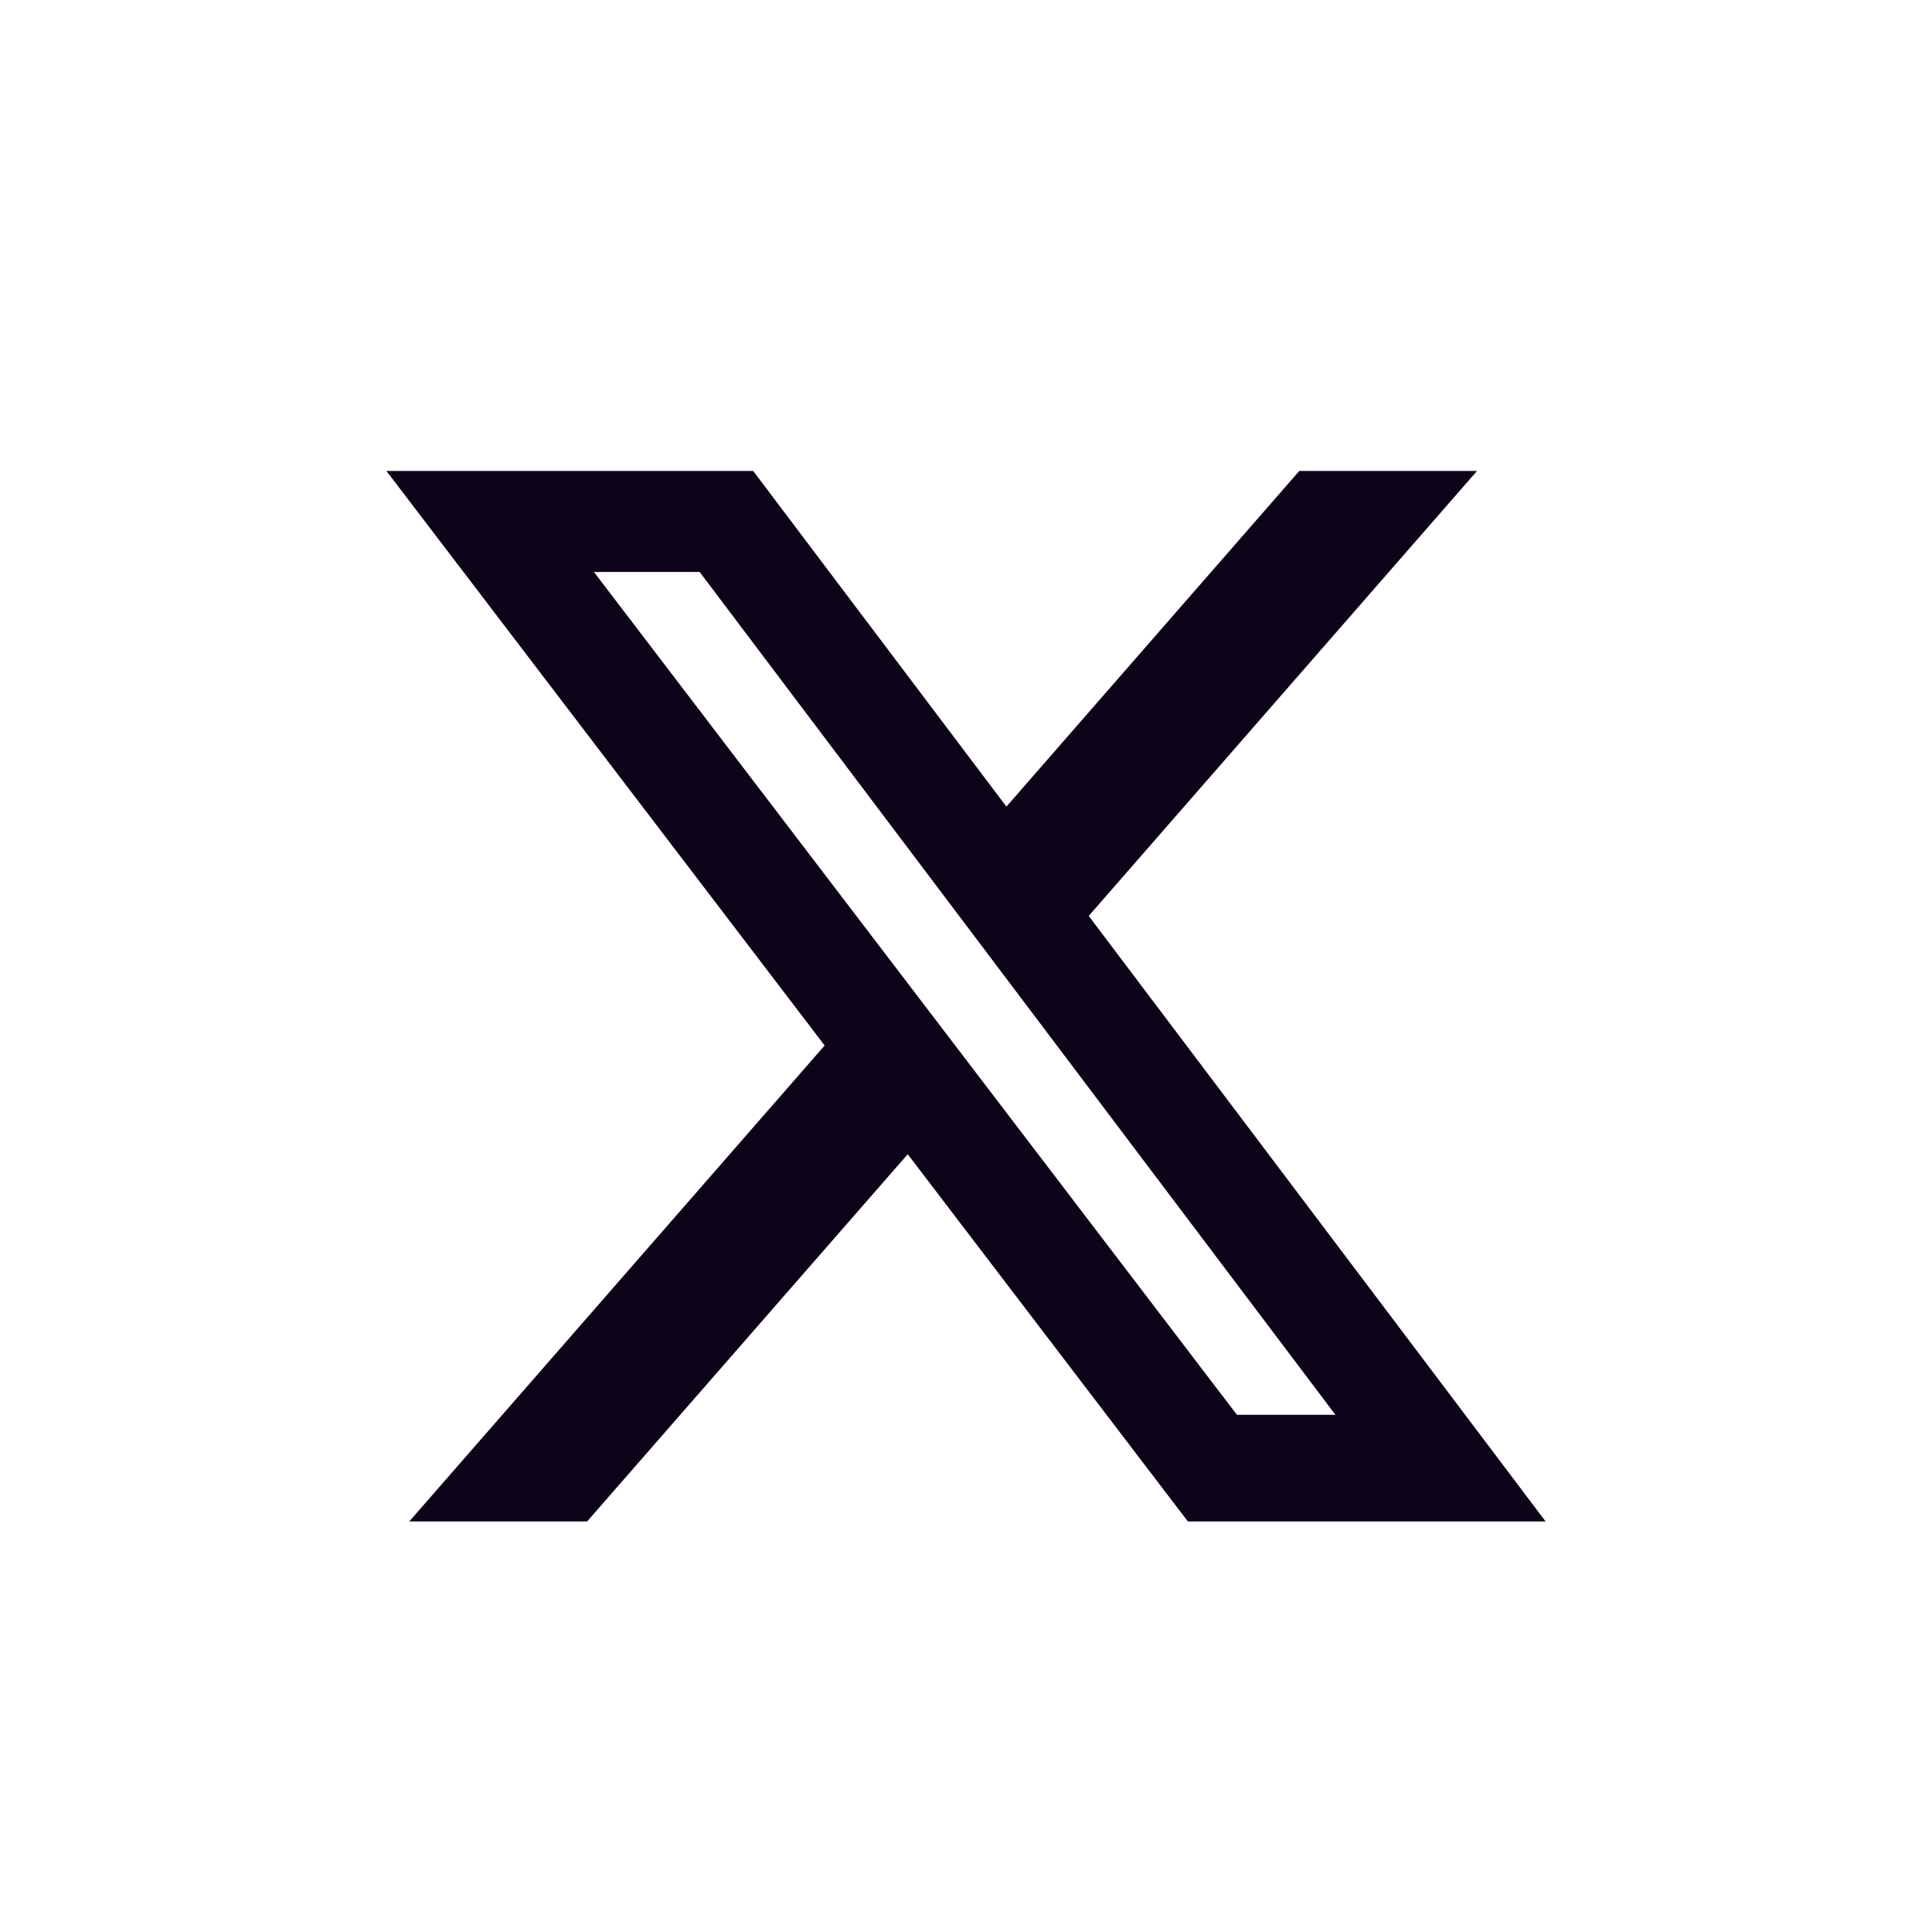 <svg width="48" height="48" viewBox="0 0 48 48" fill="none" xmlns="http://www.w3.org/2000/svg">
<path d="M32.281 11.7H36.697L27.049 22.756L38.4 37.8H29.512L22.552 28.676L14.587 37.8H10.168L20.488 25.975L9.6 11.7H18.712L25.004 20.04L32.281 11.7ZM30.731 35.15H33.178L17.383 14.211H14.757L30.731 35.15Z" fill="#0D041A"/>
</svg>

